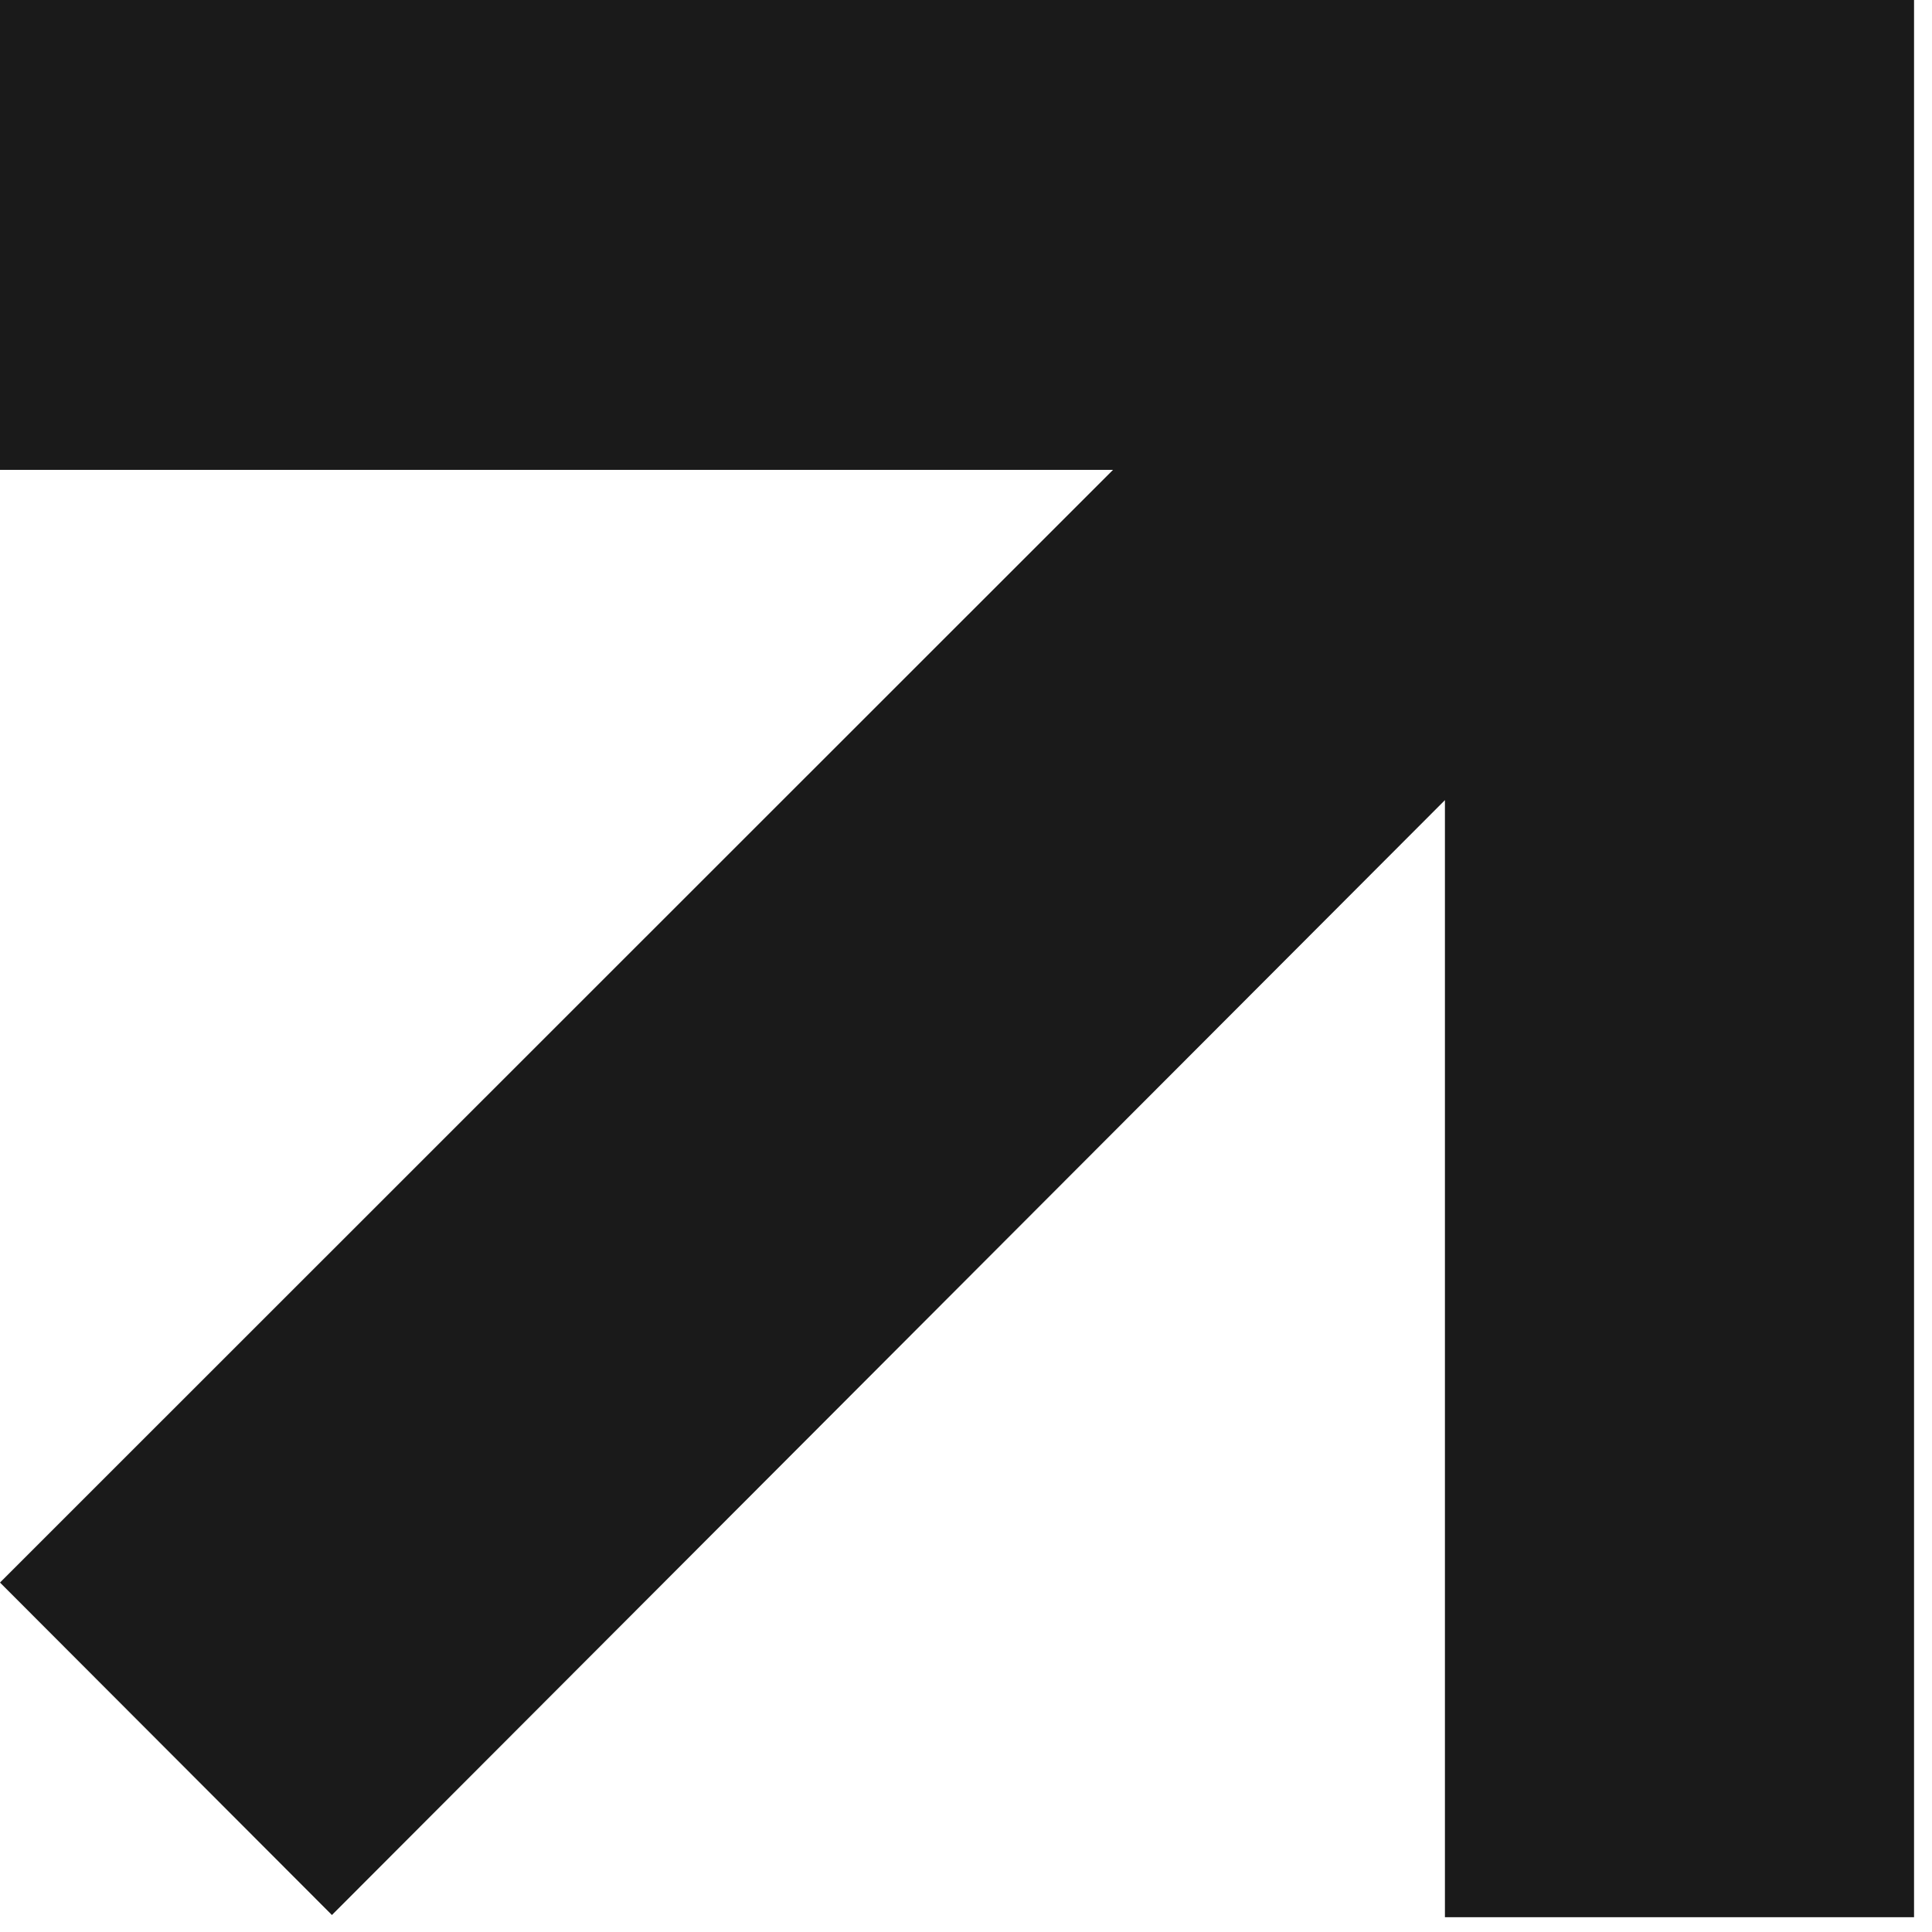 <?xml version="1.0" encoding="UTF-8"?> <svg xmlns="http://www.w3.org/2000/svg" width="92" height="92" viewBox="0 0 92 92" fill="none"><path fill-rule="evenodd" clip-rule="evenodd" d="M68.806 0H0V22.375H53.001L0 75.359L15.806 91.191L68.806 38.102V91.296H91.145V22.375V0H68.806Z" fill="#1A1A1A"></path></svg> 